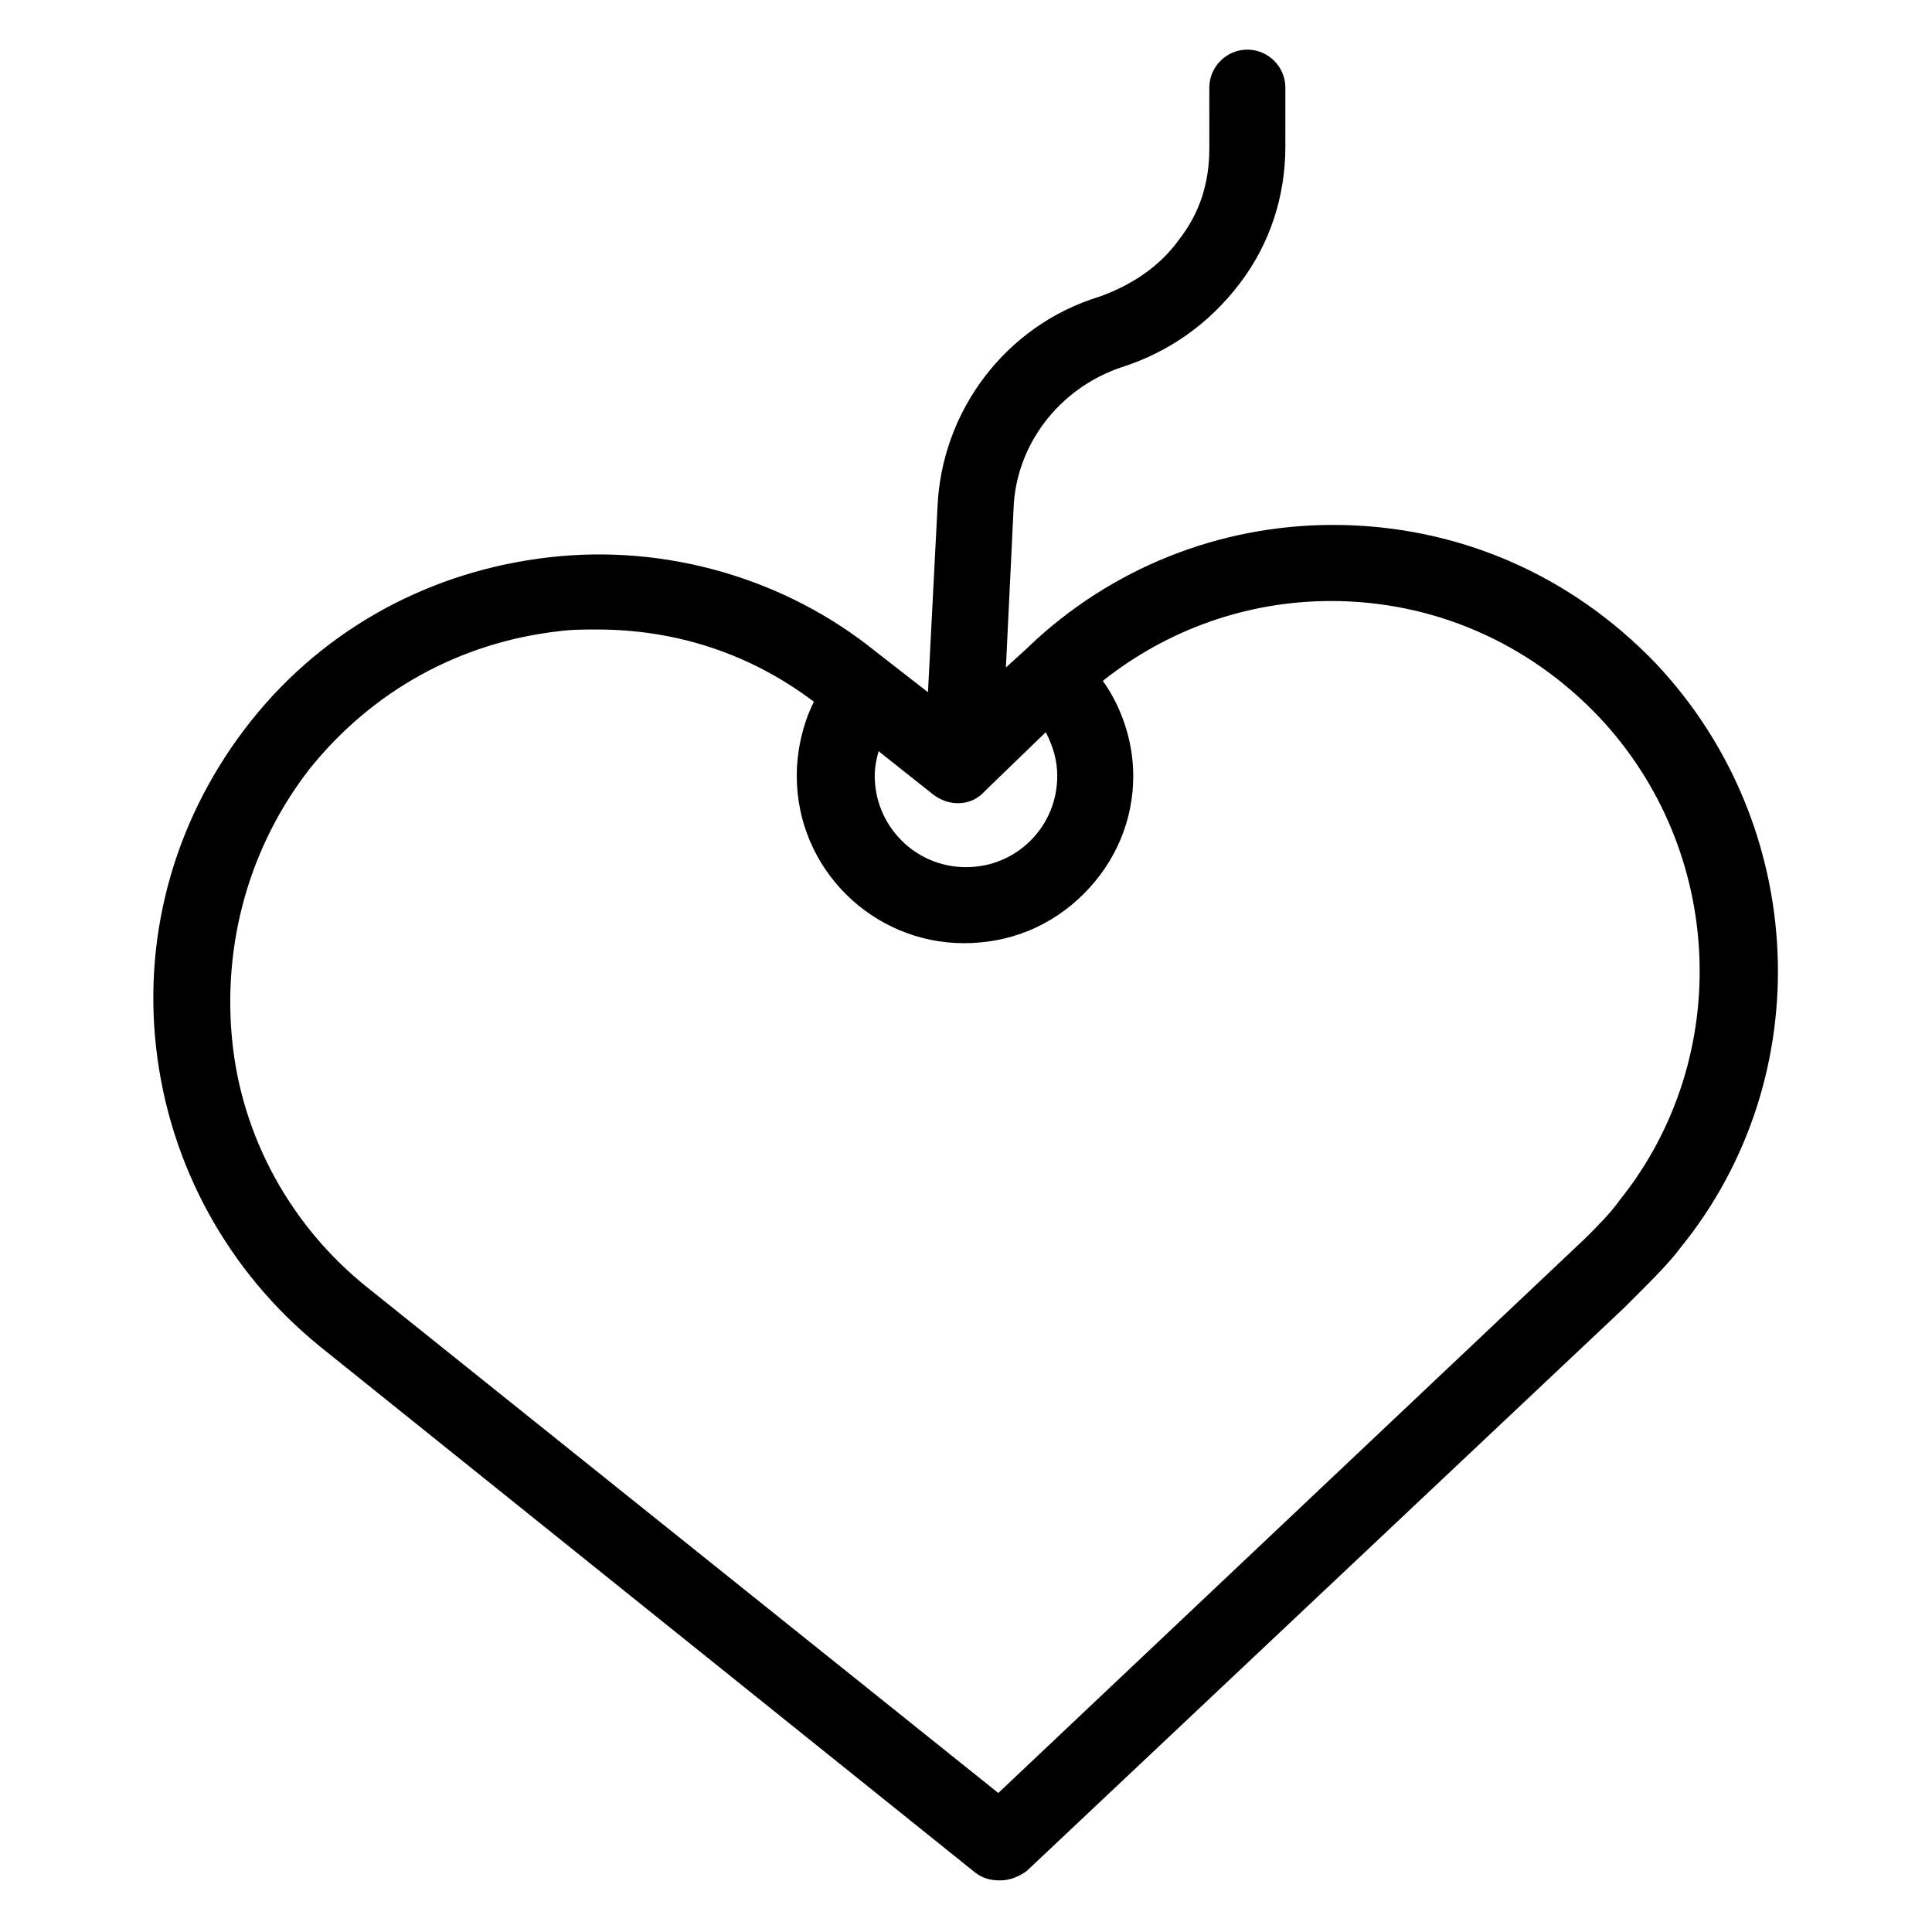 <?xml version="1.0" encoding="UTF-8"?>
<!-- Uploaded to: ICON Repo, www.iconrepo.com, Generator: ICON Repo Mixer Tools -->
<svg fill="#000000" width="800px" height="800px" version="1.1" viewBox="144 144 512 512" xmlns="http://www.w3.org/2000/svg">
 <path d="m228.7 500.76 173.81 139.55c2.016 1.512 4.031 2.016 6.551 2.016 2.519 0 5.039-1.008 7.055-2.519l158.2-149.13 4.031-4.031c4.031-4.031 8.062-8.062 11.082-12.09 36.777-45.344 33.754-111.85-6.551-154.67-22.672-23.68-52.898-36.777-85.648-36.777-30.23 0-58.945 11.586-80.609 32.242l-0.504 0.504-5.543 5.039 2.016-41.816c0.504-17.129 12.09-32.242 28.719-37.785 12.594-4.031 23.176-11.586 31.234-22.168 8.062-10.578 12.09-23.176 12.09-36.273l0.004-15.621c0-5.543-4.535-10.078-10.078-10.078-5.543 0-10.078 4.535-10.078 10.078l0.004 16.121c0 9.07-2.519 17.129-8.062 24.184-5.039 7.055-12.594 12.09-21.16 15.113-24.688 7.559-41.816 30.23-42.824 55.922l-2.516 48.871-13.602-10.578c-24.184-19.648-55.922-28.719-86.656-25.191-31.234 3.527-59.449 18.641-79.098 43.328-19.648 24.688-28.719 55.418-25.191 86.656 3.527 31.234 19.145 59.449 43.328 79.098zm195.48-151.14c0 6.551-2.519 12.594-7.055 17.129s-10.578 7.055-17.129 7.055c-13.602 0-24.184-11.082-24.184-24.184 0-2.519 0.504-4.535 1.008-6.551l14.609 11.586c4.031 3.023 9.574 3.023 13.098-0.504l1.512-1.512 15.113-14.609c2.019 4.031 3.027 7.559 3.027 11.59zm-198-2.016c16.625-20.656 39.801-33.25 65.496-36.273 3.527-0.504 7.055-0.504 10.578-0.504 21.16 0 40.809 6.551 57.434 19.145-3.023 6.047-4.535 13.098-4.535 19.648 0 24.688 20.152 44.336 44.336 44.336 12.09 0 23.176-4.535 31.738-13.098 8.566-8.566 13.098-19.648 13.098-31.234 0-9.07-3.023-18.137-8.062-25.191 17.129-13.602 38.289-21.16 60.457-21.16 27.207 0 52.395 11.082 71.039 30.73 33.25 35.266 35.77 90.184 5.543 127.97-2.519 3.527-5.543 6.551-9.07 10.078l-155.67 147.11-167.27-134.02c-20.152-16.121-33.25-39.801-35.77-65.496-2.519-25.691 4.535-51.387 20.656-72.043z"/>
</svg>